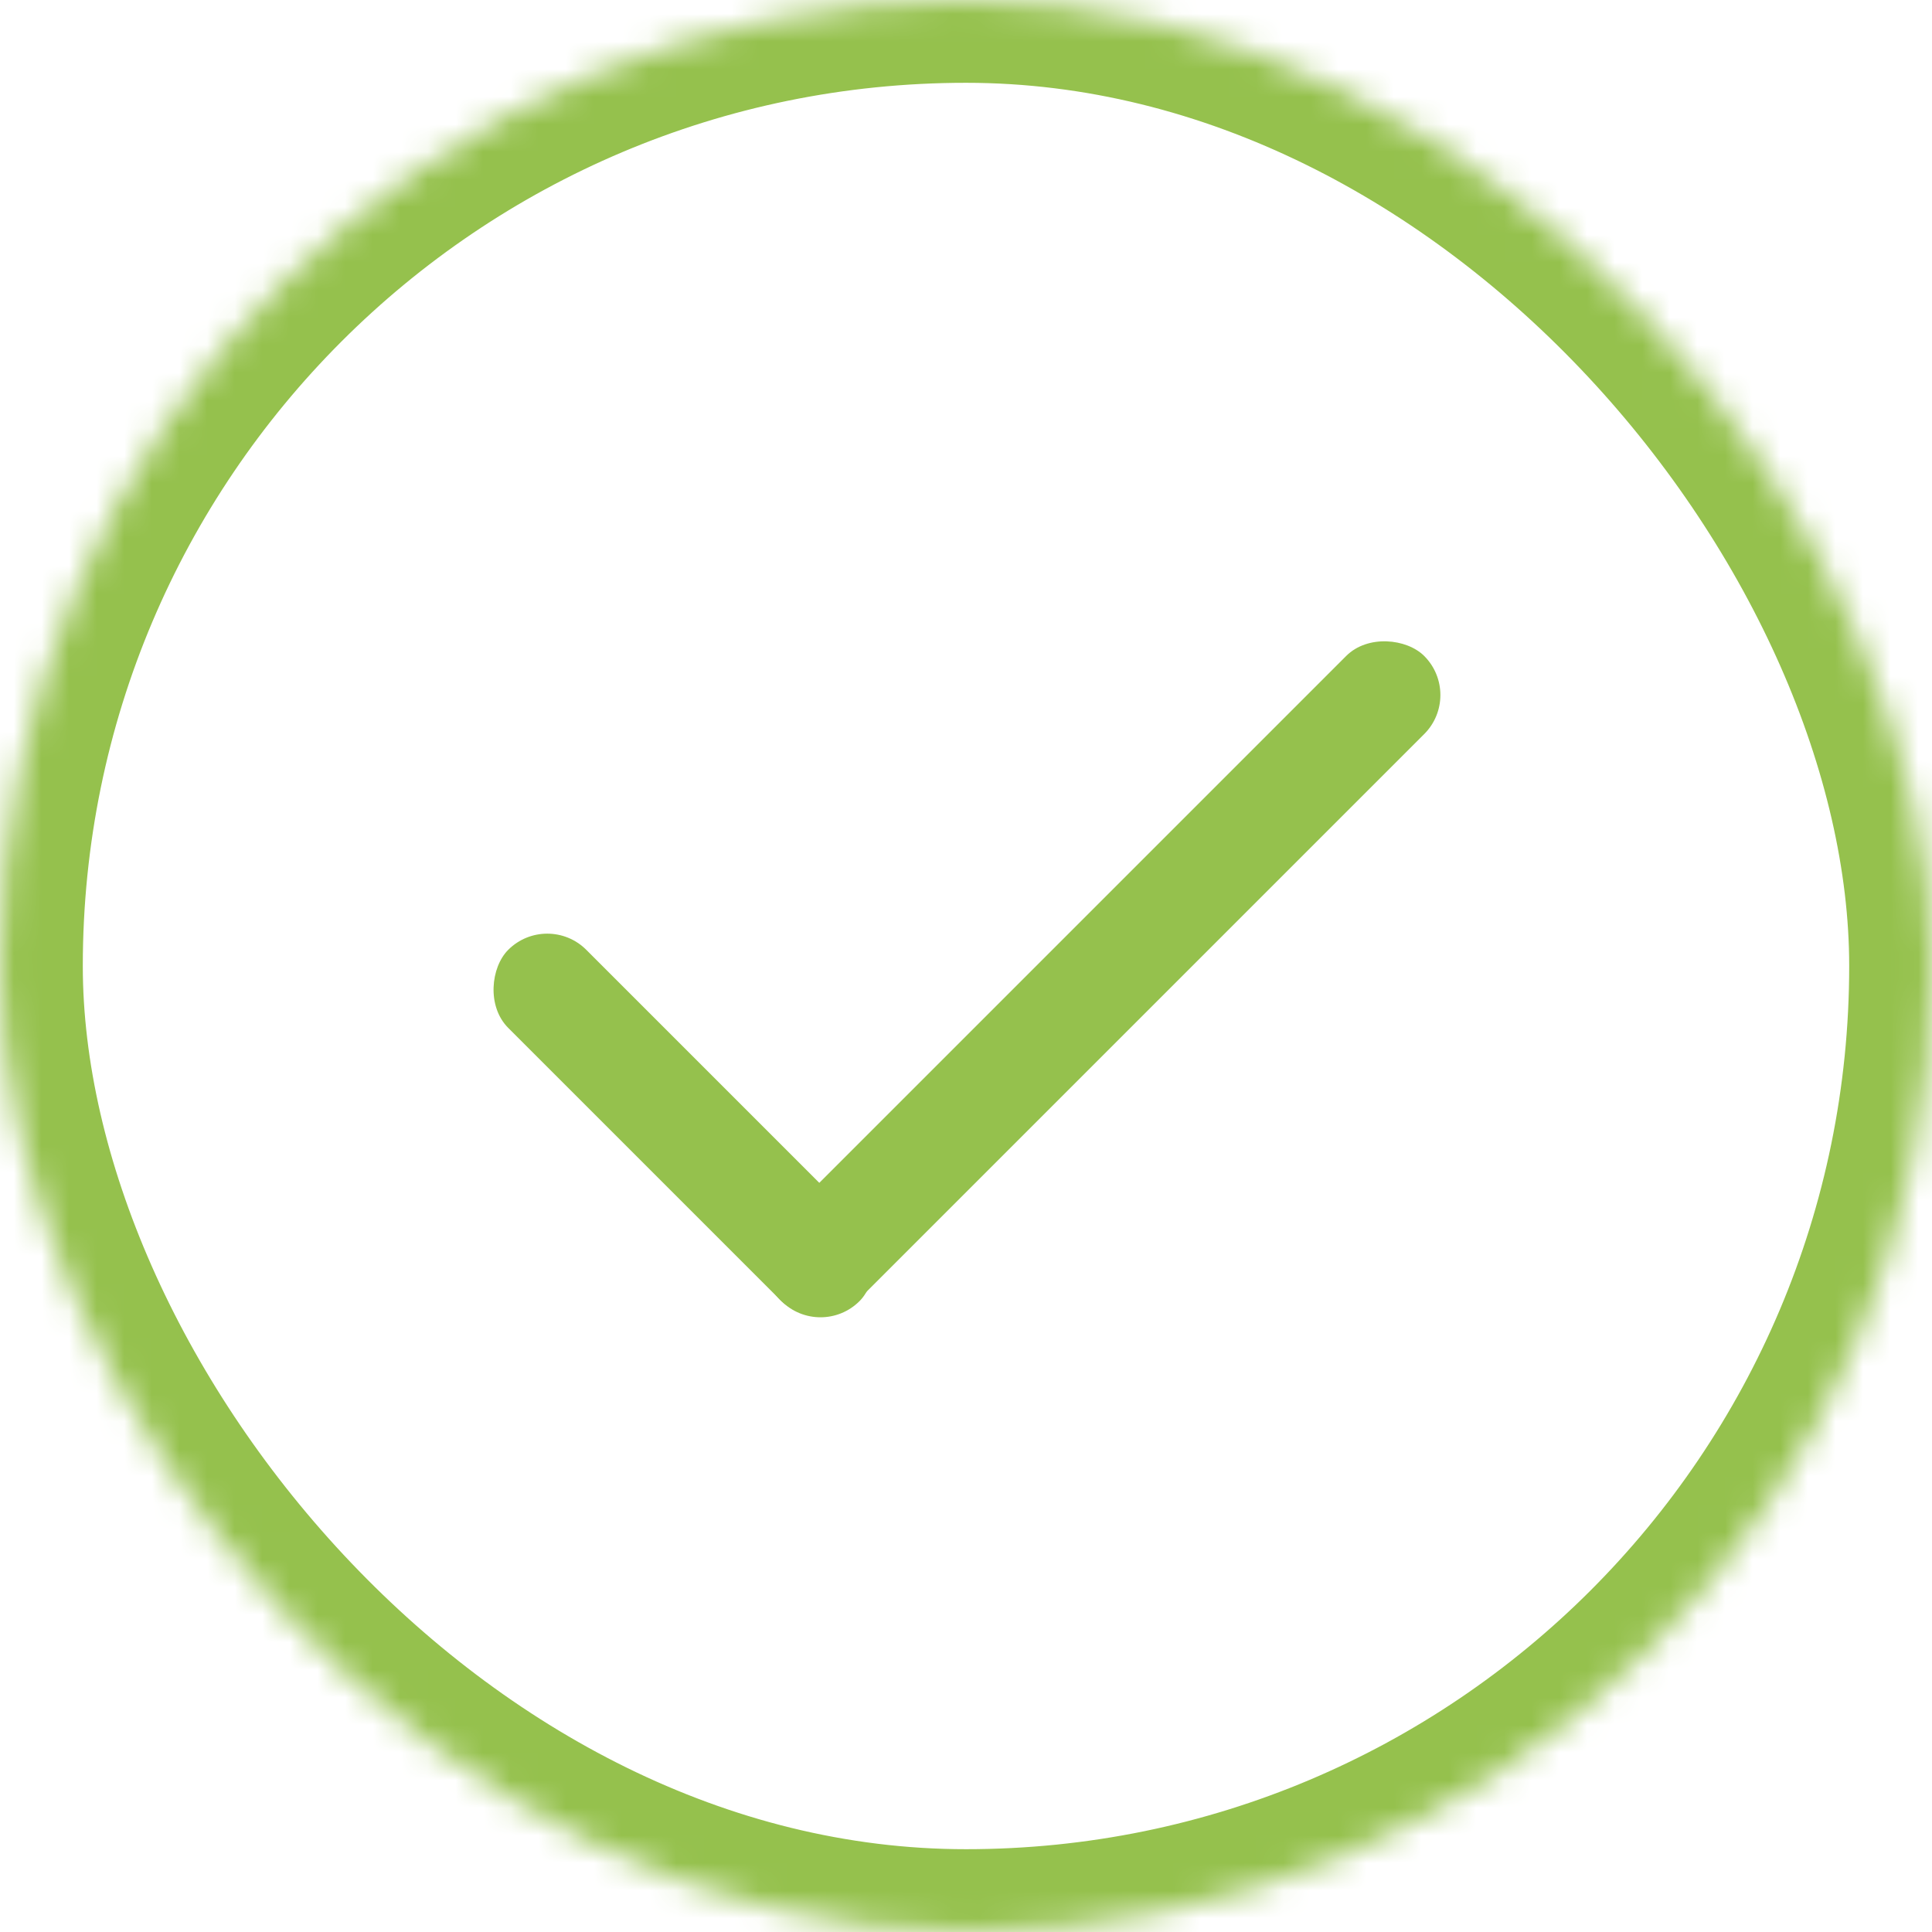 <?xml version="1.0" encoding="UTF-8" standalone="no"?>
<svg width="70px" height="70px" viewBox="0 0 70 70" version="1.1" xmlns="http://www.w3.org/2000/svg" xmlns:xlink="http://www.w3.org/1999/xlink">
    <!-- Generator: Sketch 41.2 (35397) - http://www.bohemiancoding.com/sketch -->
    <title>Icon</title>
    <desc>Created with Sketch.</desc>
    <defs>
        <rect id="path-1" x="0" y="0" width="70" height="70" rx="35"></rect>
        <mask id="mask-2" maskContentUnits="userSpaceOnUse" maskUnits="objectBoundingBox" x="0" y="0" width="70" height="70" fill="white">
            <use xlink:href="#path-1"></use>
        </mask>
    </defs>
    <g id="UI" stroke="none" stroke-width="1" fill="none" fill-rule="evenodd">
        <g id="Icon" fill="#95C14D">
            <g>
                <use id="Circle" stroke="#95C14D" mask="url(#mask-2)" stroke-width="6" fill-opacity="0" xlink:href="#path-1"></use>
                <g id="Checkmark" transform="translate(17, 22)">
                    <rect id="Rectangle-path" transform="translate(7.778, 18.778) rotate(45) translate(-7.778, -18.778) " x="-1.222" y="16.778" width="18" height="4" rx="2"></rect>
                    <rect id="Rectangle-path" transform="translate(22.935, 13.435) rotate(135) translate(-22.935, -13.435) " x="6.435" y="11.435" width="33" height="4" rx="2"></rect>
                </g>
            </g>
        </g>
    </g>
</svg>